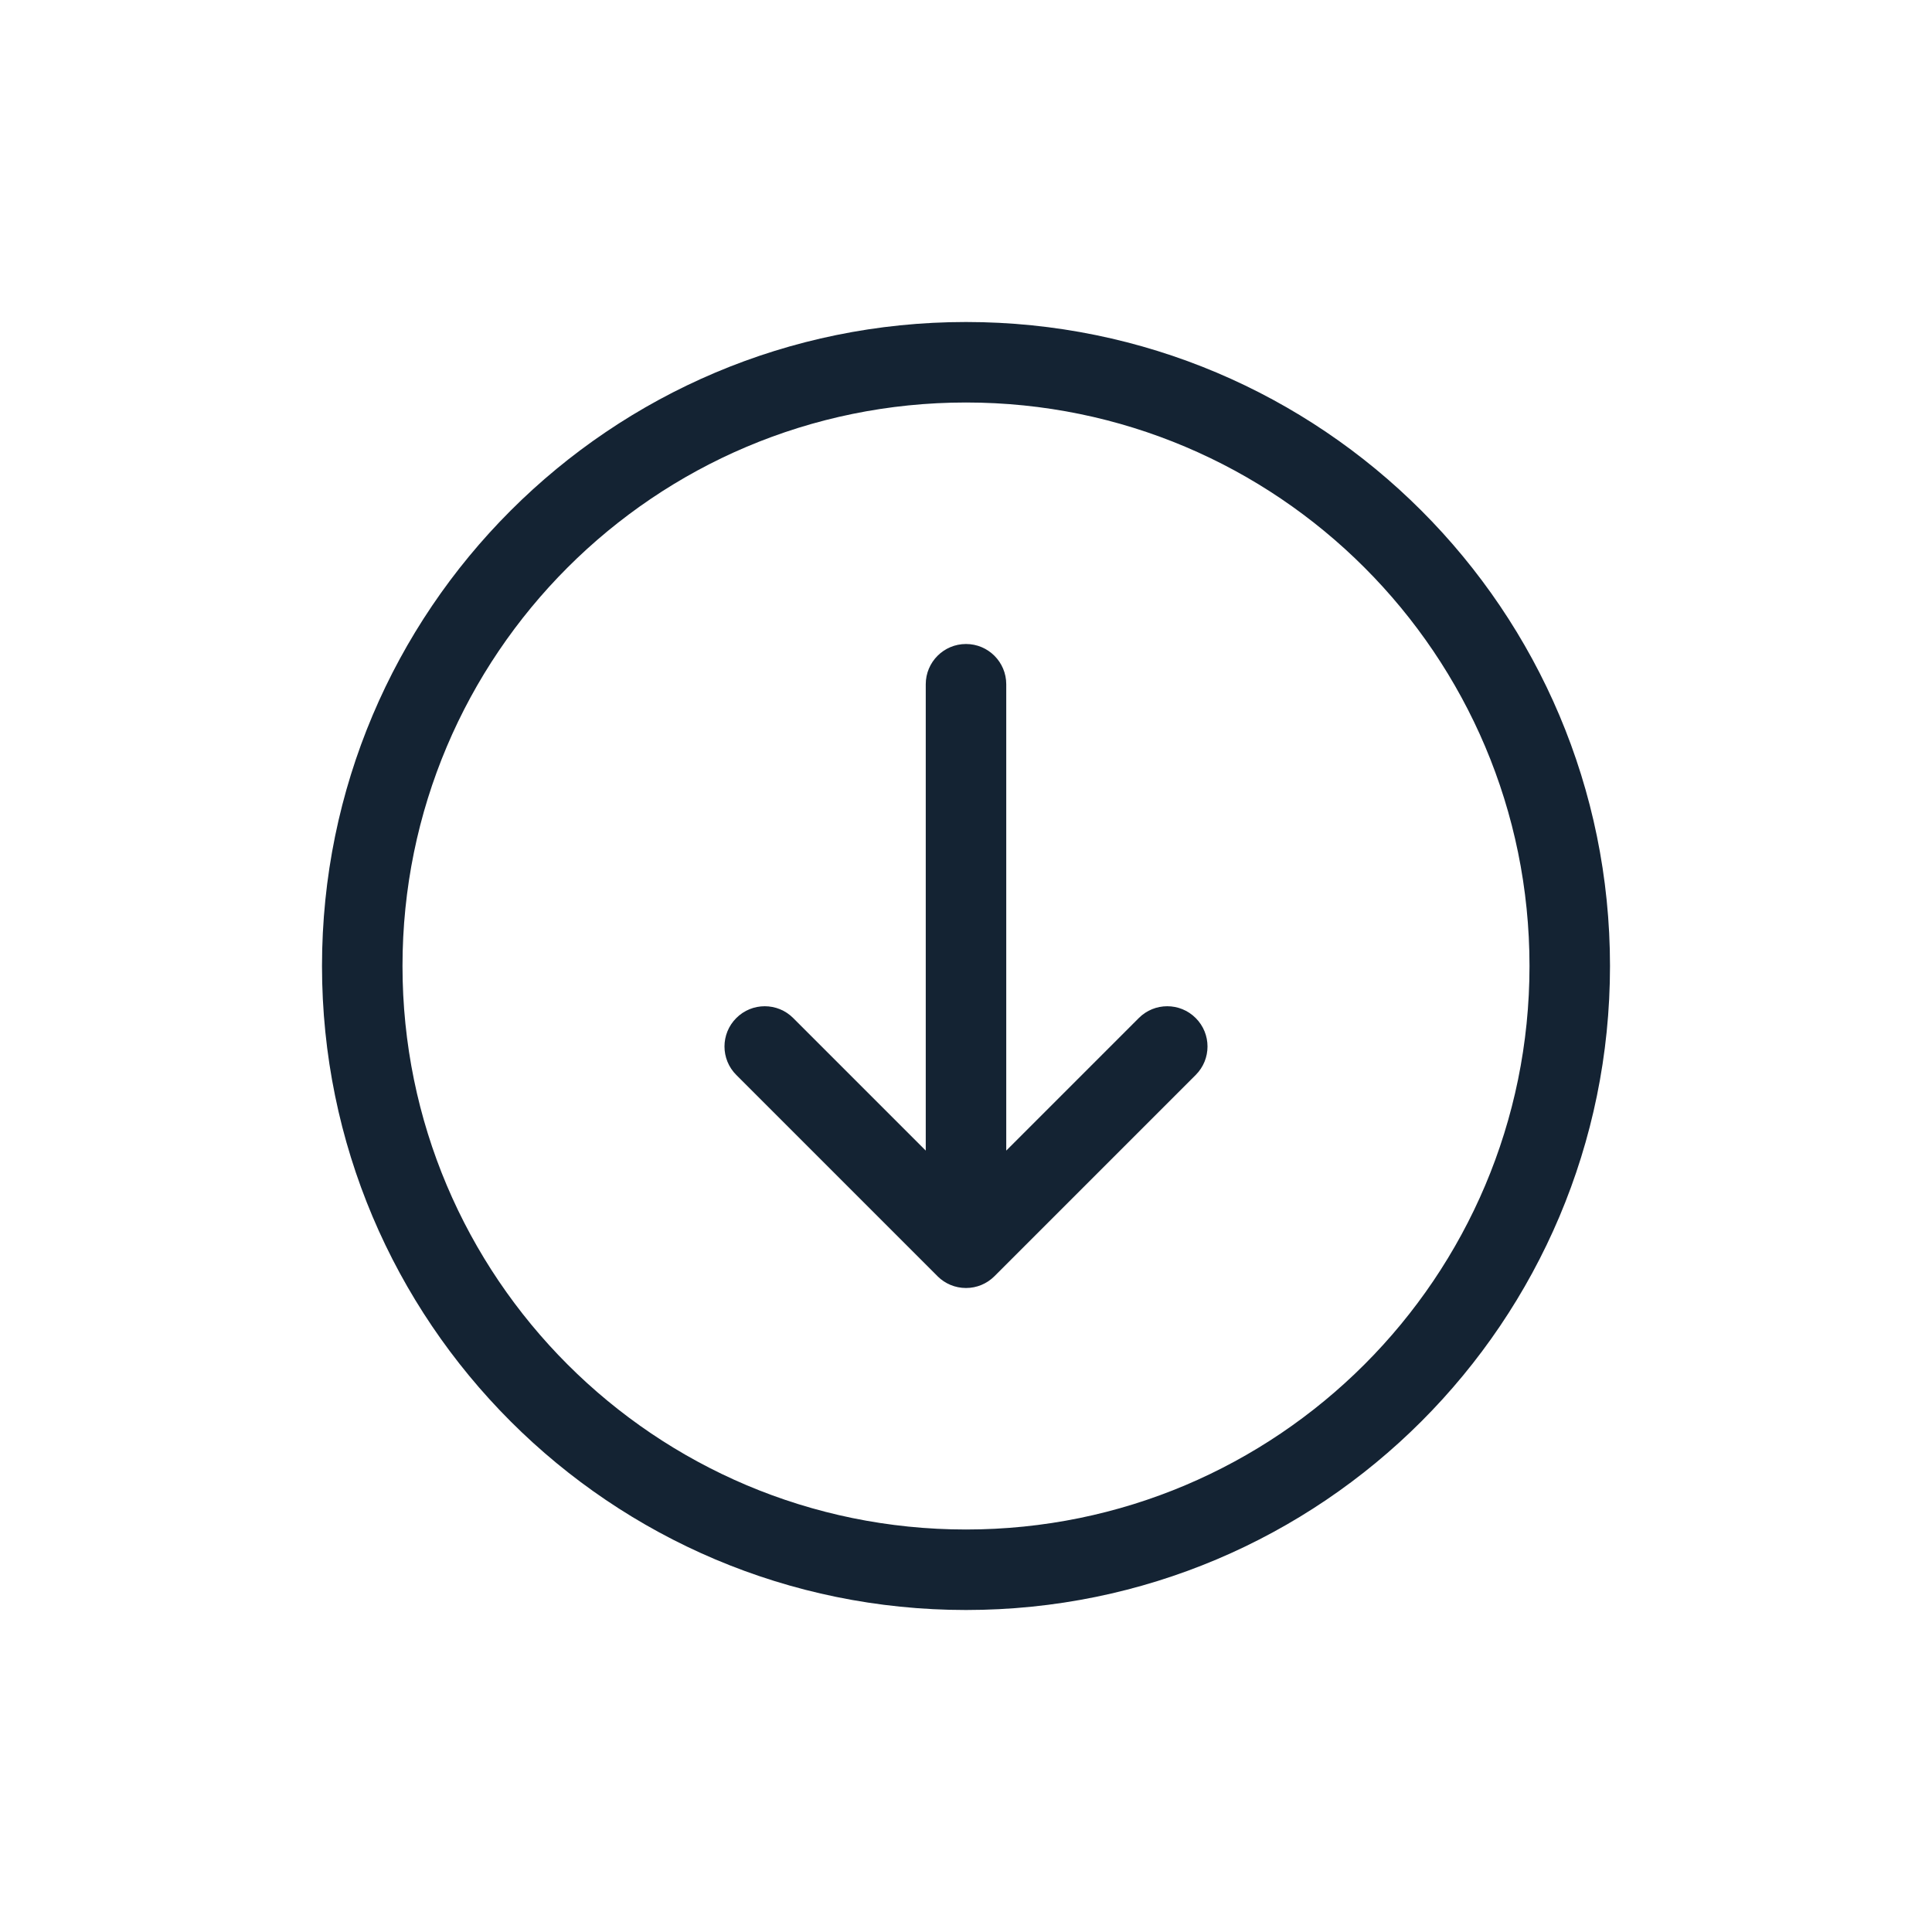 <svg width="48" height="48" viewBox="0 0 48 48" fill="none" xmlns="http://www.w3.org/2000/svg">
<path fill-rule="evenodd" clip-rule="evenodd" d="M24 38C31.732 38 38 31.732 38 24C38 16.268 31.732 10 24 10C16.268 10 10 16.268 10 24C10 31.732 16.268 38 24 38ZM24 40C32.837 40 40 32.837 40 24C40 15.163 32.837 8 24 8C15.163 8 8 15.163 8 24C8 32.837 15.163 40 24 40ZM24 16C24.552 16 25 16.448 25 17V28.586L28.293 25.293C28.683 24.902 29.317 24.902 29.707 25.293C30.098 25.683 30.098 26.317 29.707 26.707L24.707 31.707C24.611 31.803 24.501 31.875 24.383 31.924C24.265 31.973 24.136 32 24 32C23.727 32 23.48 31.891 23.299 31.714C23.297 31.711 23.294 31.709 23.292 31.706L18.293 26.707C17.902 26.317 17.902 25.683 18.293 25.293C18.683 24.902 19.317 24.902 19.707 25.293L23 28.586V17C23 16.448 23.448 16 24 16Z" fill="#142333"/>
</svg>

